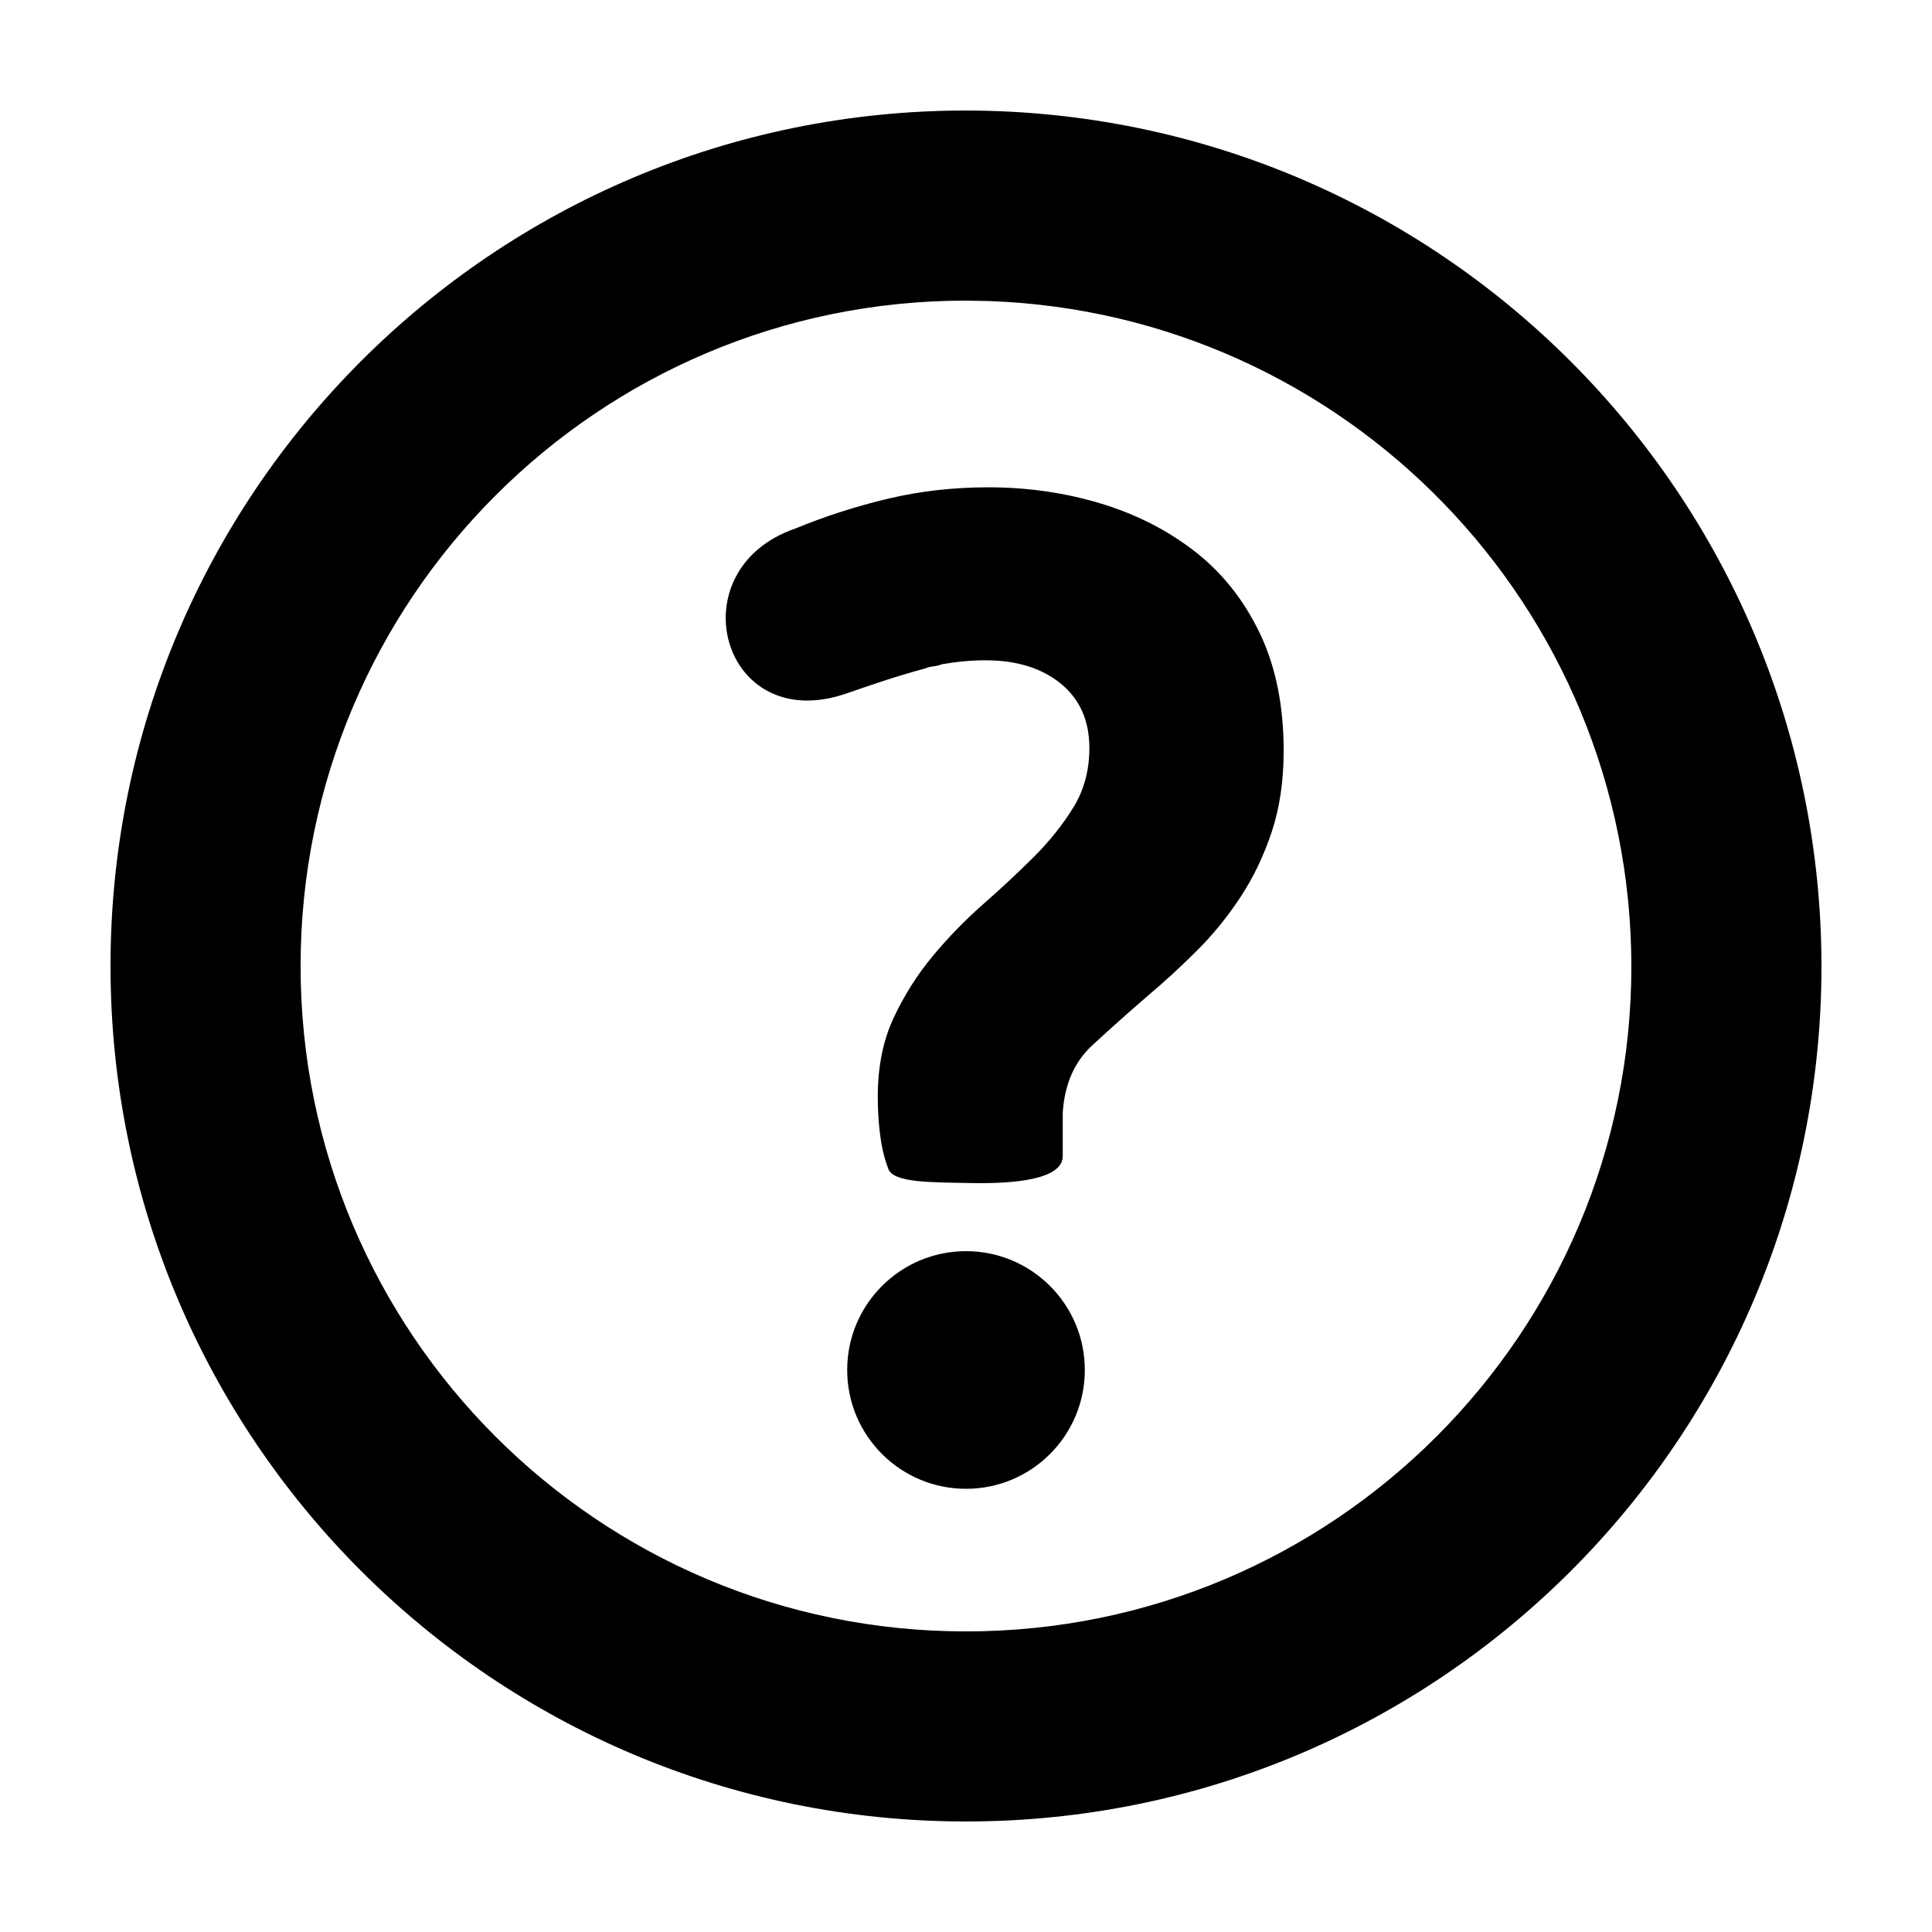 <?xml version="1.0" encoding="UTF-8"?>
<!-- Uploaded to: ICON Repo, www.svgrepo.com, Generator: ICON Repo Mixer Tools -->
<svg fill="#000000" width="800px" height="800px" version="1.1" viewBox="144 144 512 512" xmlns="http://www.w3.org/2000/svg">
 <g>
  <path d="m400 173.29c125.15 0.141 226.57 101.56 226.71 226.71 0 125.21-101.5 226.71-226.71 226.71s-226.71-101.5-226.71-226.71 101.5-226.71 226.71-226.71zm-0.059 50.379c-97.328 0-176.28 78.949-176.28 176.34 0 97.383 78.949 176.33 176.34 176.33 97.383 0 176.33-78.949 176.33-176.28-0.109-95.344-75.766-172.98-170.33-176.28z"/>
  <path d="m431.49 507.06c0 17.391-14.098 31.488-31.488 31.488s-31.488-14.098-31.488-31.488 14.098-31.488 31.488-31.488 31.488 14.098 31.488 31.488" fill-rule="evenodd"/>
  <path d="m425.64 450.38v-11.484c0.473-7.527 3.059-13.461 7.762-17.812 4.699-4.348 9.637-8.758 14.812-13.223 4.465-3.762 8.816-7.762 13.047-11.992 4.231-4.231 8.051-8.934 11.461-14.105s6.172-10.934 8.289-17.281c2.117-6.348 3.172-13.52 3.172-21.512 0-11.992-2.113-22.395-6.348-31.211-4.231-8.816-9.992-16.047-17.281-21.691-7.285-5.641-15.633-9.875-25.039-12.695-9.402-2.82-19.277-4.231-29.621-4.231-9.172 0-17.988 0.996-26.453 2.996-8.461 2-16.691 4.644-24.684 7.934-31.574 10.863-19.633 55.133 13.527 43.715 5.215-1.797 12.332-4.332 21.031-6.684 0.473-0.234 1.176-0.41 2.117-0.527 0.941-0.117 1.645-0.297 2.117-0.531 3.996-0.703 7.875-1.059 11.637-1.059 8.23 0 14.871 2.059 19.926 6.172 5.055 4.117 7.582 9.816 7.582 17.105 0 5.879-1.41 11.109-4.231 15.695-2.824 4.582-6.289 8.934-10.406 13.047-4.113 4.113-8.578 8.289-13.398 12.52-4.82 4.234-9.289 8.816-13.402 13.754-4.113 4.938-7.582 10.402-10.402 16.398-2.824 5.996-4.234 12.992-4.234 20.984 0 3.293 0.176 6.406 0.531 9.348 0.352 2.938 0.879 6.152 2.289 9.824 1.414 3.672 11.793 3.457 20.559 3.672 8.762 0.215 25.641 0 25.641-7.125z" fill-rule="evenodd"/>
 </g>
</svg>